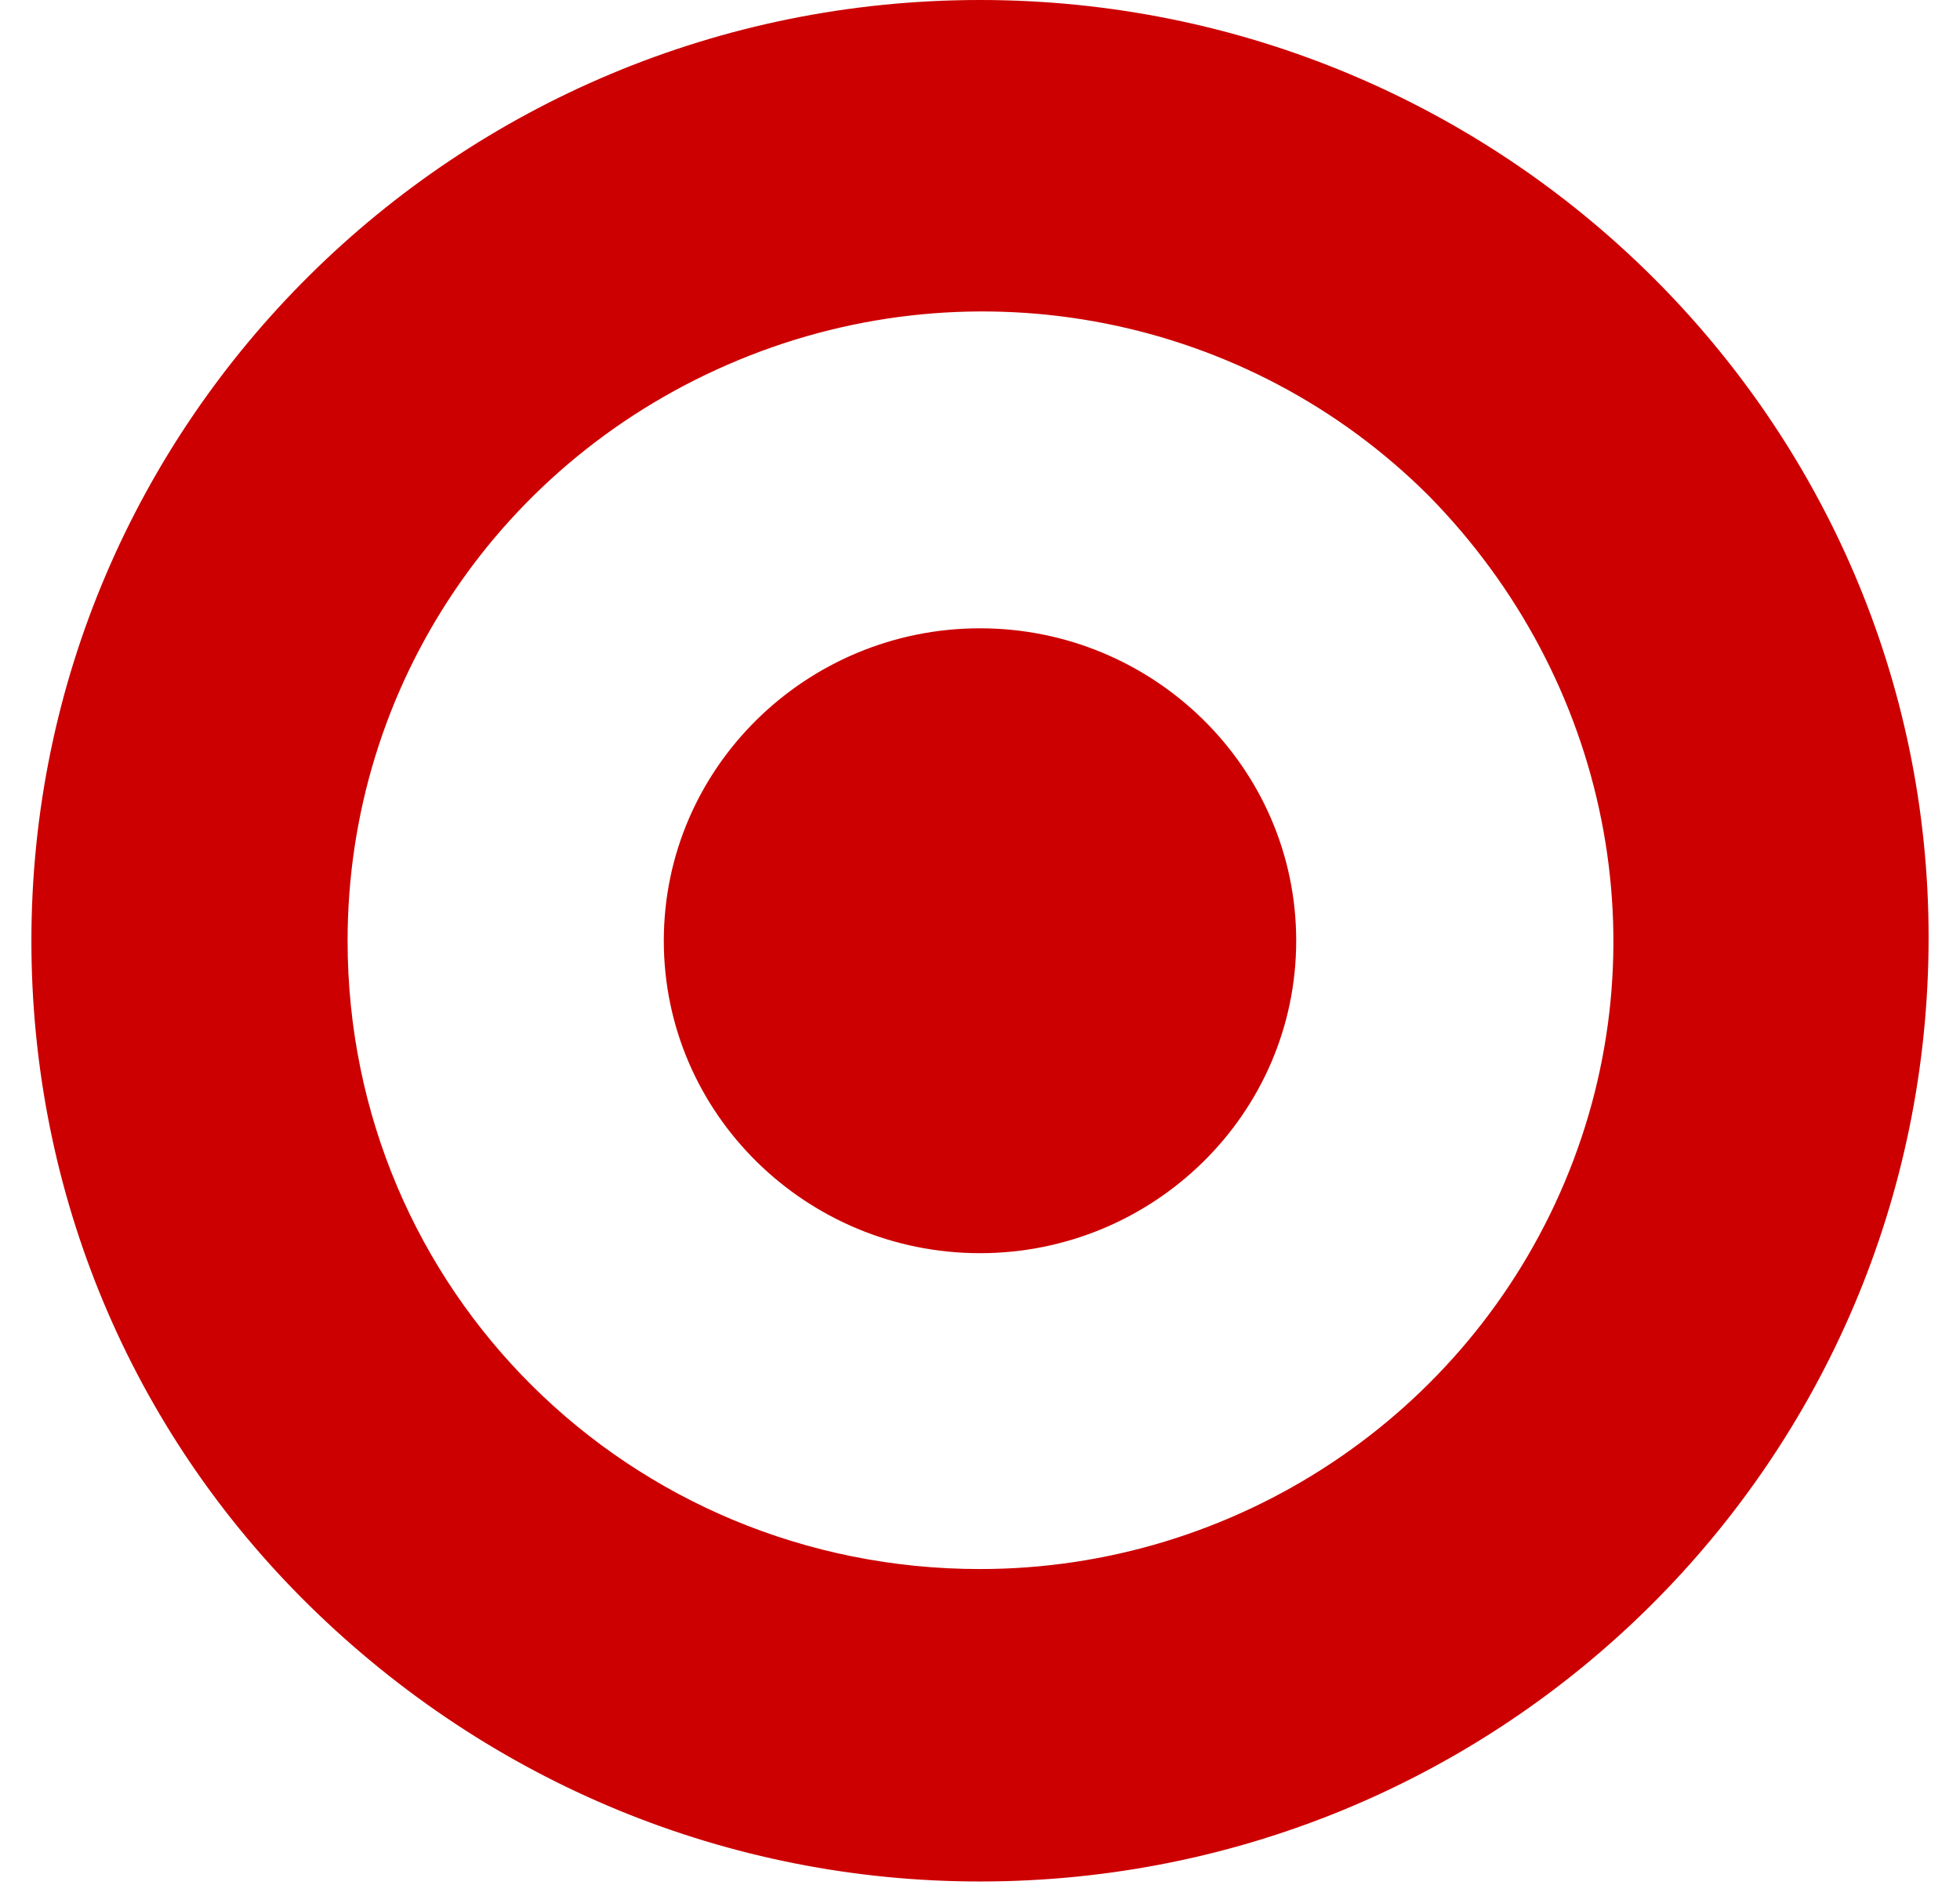 <svg xmlns="http://www.w3.org/2000/svg" fill="none" viewBox="0 0 52 50" height="50" width="52">
<g clip-path="url(#clip0_3_1505)">
<path fill="#CC0000" d="M26 0C12.109 0 0.833 11.171 0.833 24.955C0.833 31.622 3.449 37.928 8.23 42.613C13.011 47.297 19.325 49.91 26 49.91C39.891 49.91 51.167 38.739 51.167 24.865C51.167 11.171 39.891 0 26 0ZM41.515 31.351C38.899 37.568 32.765 41.622 26 41.622C16.709 41.622 9.222 34.234 9.222 24.955C9.222 18.198 13.281 12.162 19.596 9.55C25.91 6.937 33.126 8.378 37.907 13.153C42.688 18.018 44.131 25.135 41.515 31.351ZM34.389 24.955C34.389 29.55 30.6 33.243 26 33.243C21.4 33.243 17.611 29.55 17.611 24.955C17.611 20.36 21.4 16.667 26 16.667C30.6 16.667 34.389 20.36 34.389 24.955Z" clip-rule="evenodd" fill-rule="evenodd"></path>
</g>
<defs>
<clipPath id="clip0_3_1505">
<rect transform="translate(0.833)" fill="white" height="50" width="50.333"></rect>
</clipPath>
</defs>
</svg>
